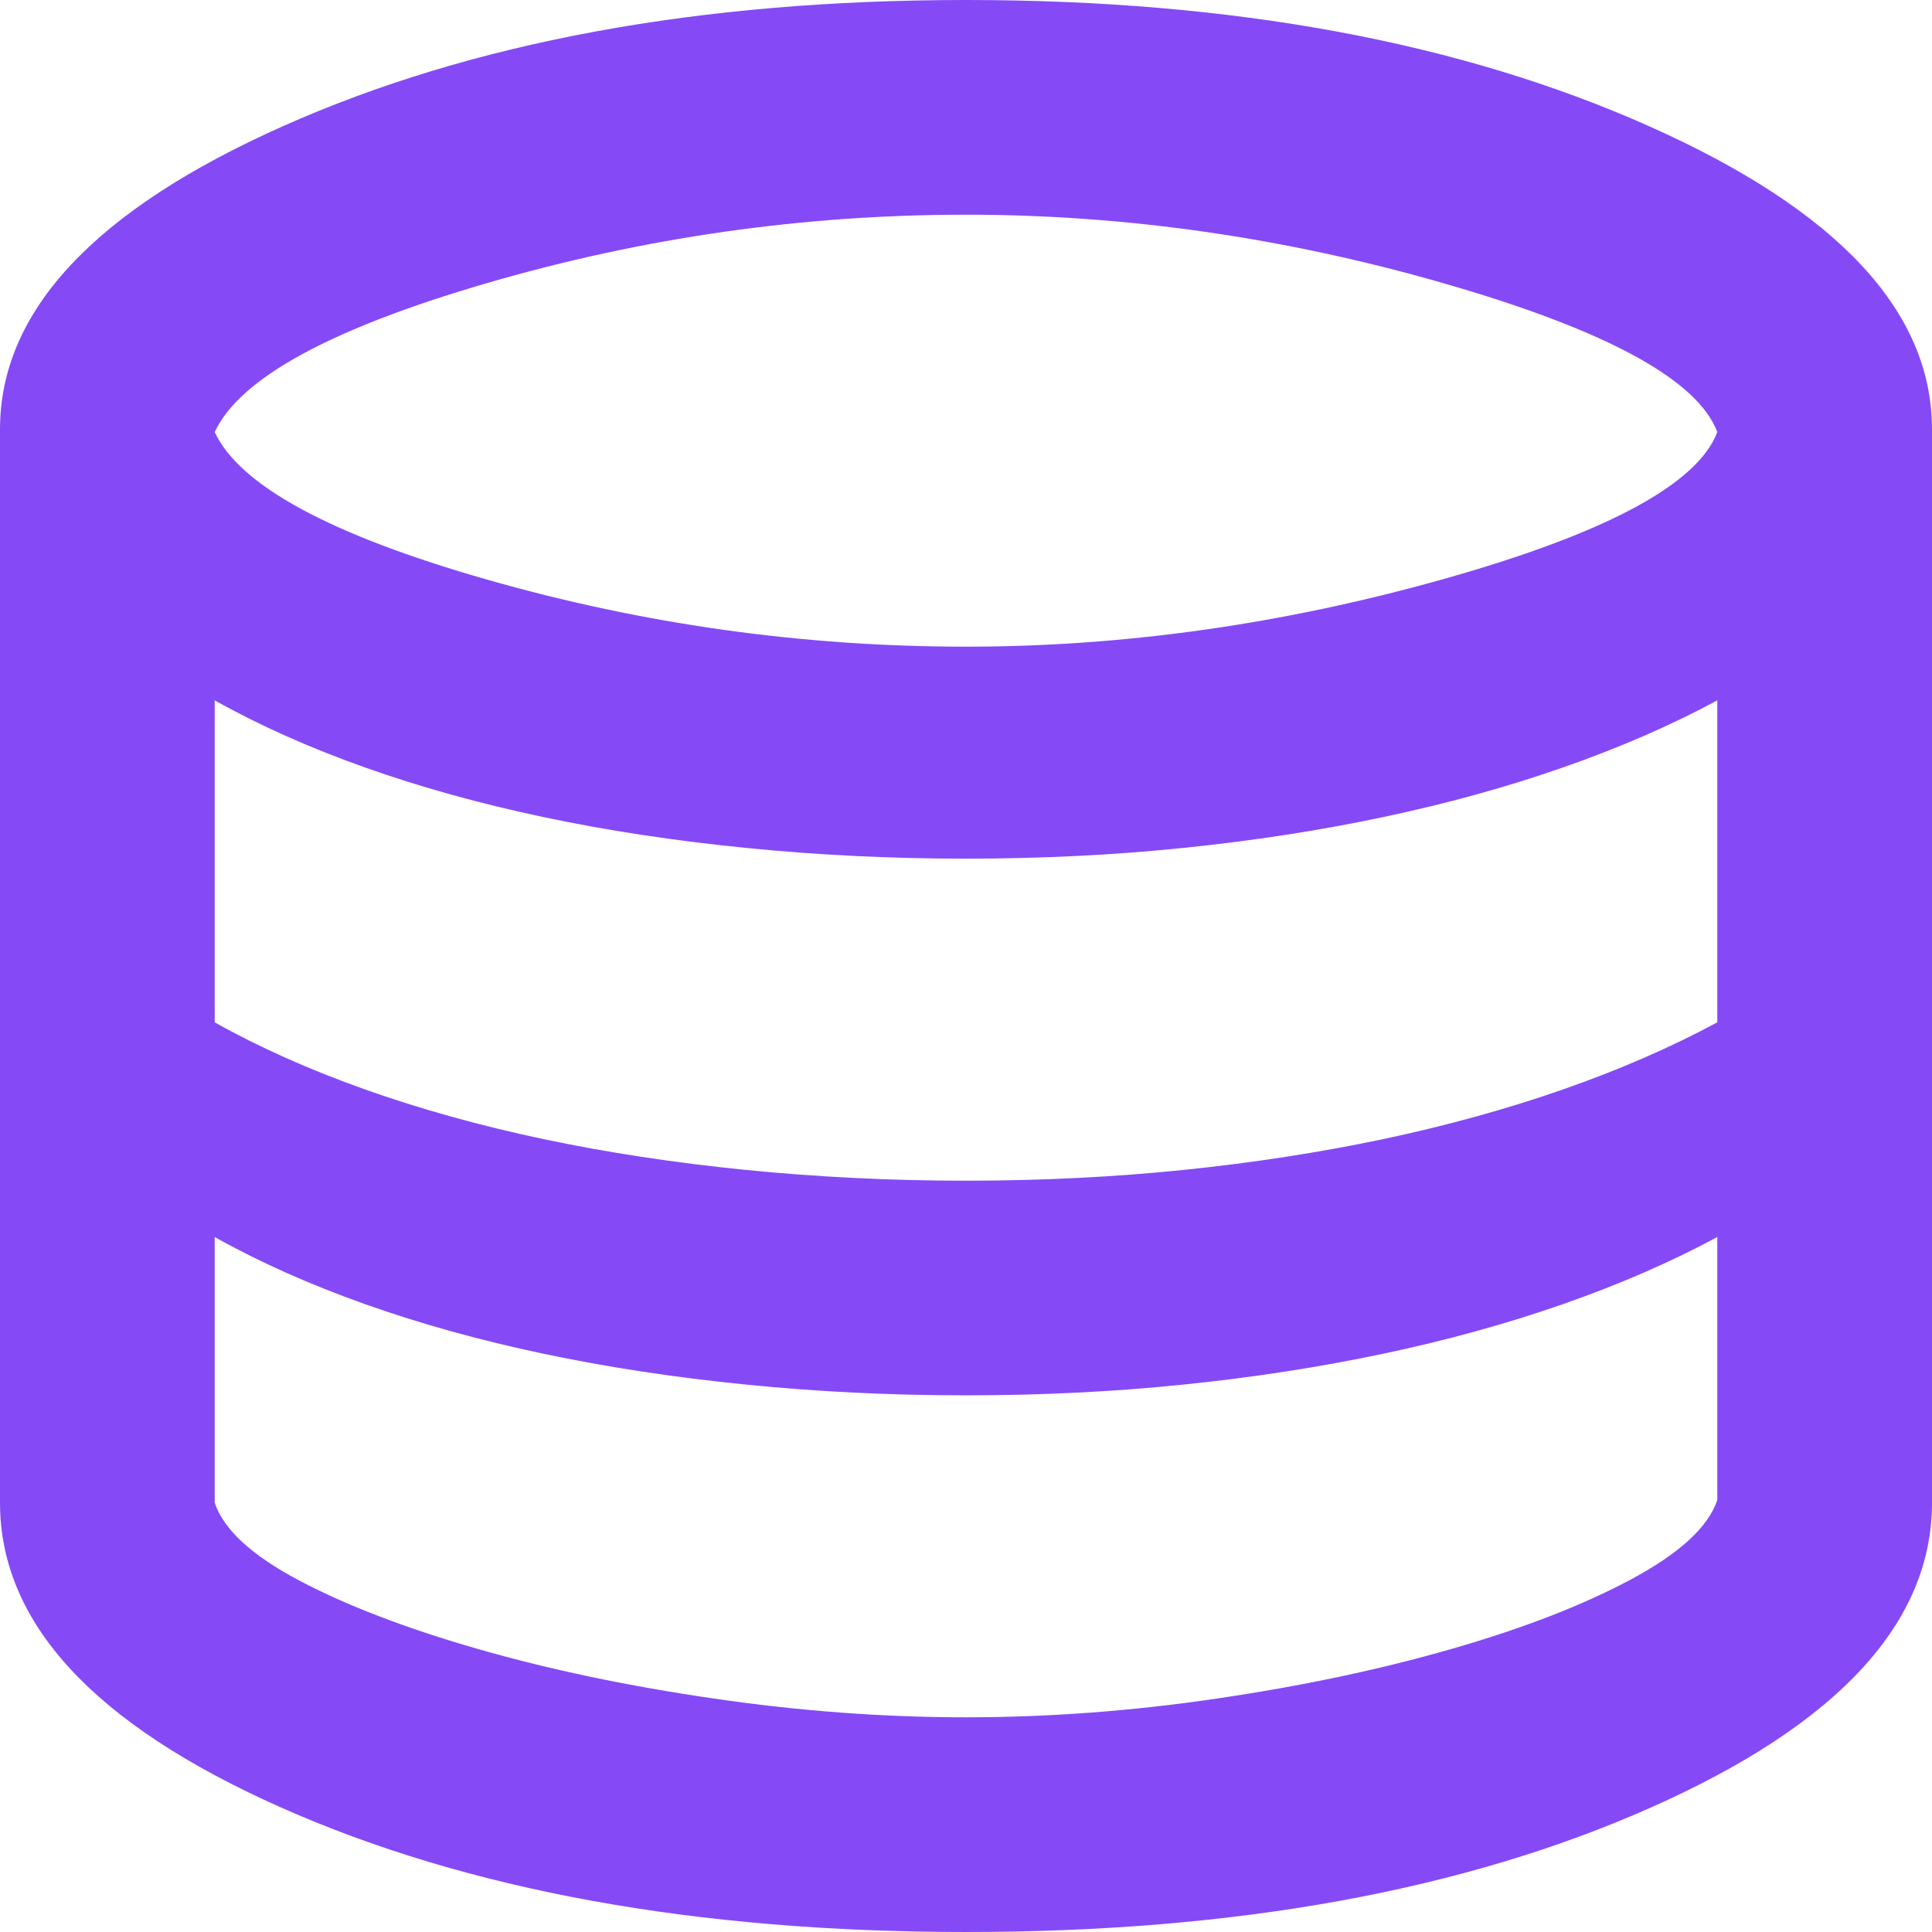 <?xml version="1.0" encoding="UTF-8" standalone="no"?><svg width="32" height="32" viewBox="0 0 32 32" fill="none" xmlns="http://www.w3.org/2000/svg">
<path d="M16 32C11.526 32 7.741 31.311 4.644 29.933C1.548 28.556 0 26.874 0 24.889V7.111C0 5.156 1.563 3.481 4.689 2.089C7.815 0.696 11.585 0 16 0C20.415 0 24.185 0.696 27.311 2.089C30.437 3.481 32 5.156 32 7.111V24.889C32 26.874 30.452 28.556 27.356 29.933C24.259 31.311 20.474 32 16 32ZM16 10.711C18.637 10.711 21.289 10.333 23.956 9.578C26.622 8.822 28.119 8.015 28.444 7.156C28.119 6.296 26.63 5.481 23.978 4.711C21.326 3.941 18.667 3.556 16 3.556C13.304 3.556 10.659 3.933 8.067 4.689C5.474 5.444 3.97 6.267 3.556 7.156C3.97 8.044 5.474 8.859 8.067 9.6C10.659 10.341 13.304 10.711 16 10.711ZM16 19.556C17.244 19.556 18.444 19.496 19.6 19.378C20.756 19.259 21.859 19.089 22.911 18.867C23.963 18.644 24.956 18.37 25.889 18.044C26.822 17.718 27.674 17.348 28.444 16.933V11.6C27.674 12.015 26.822 12.385 25.889 12.711C24.956 13.037 23.963 13.311 22.911 13.533C21.859 13.756 20.756 13.926 19.6 14.044C18.444 14.163 17.244 14.222 16 14.222C14.756 14.222 13.541 14.163 12.356 14.044C11.17 13.926 10.052 13.756 9 13.533C7.948 13.311 6.963 13.037 6.044 12.711C5.126 12.385 4.296 12.015 3.556 11.6V16.933C4.296 17.348 5.126 17.718 6.044 18.044C6.963 18.37 7.948 18.644 9 18.867C10.052 19.089 11.17 19.259 12.356 19.378C13.541 19.496 14.756 19.556 16 19.556ZM16 28.444C17.363 28.444 18.748 28.341 20.156 28.133C21.563 27.926 22.859 27.652 24.044 27.311C25.23 26.97 26.222 26.585 27.022 26.156C27.822 25.726 28.296 25.289 28.444 24.844V20.489C27.674 20.904 26.822 21.274 25.889 21.6C24.956 21.926 23.963 22.2 22.911 22.422C21.859 22.644 20.756 22.815 19.6 22.933C18.444 23.052 17.244 23.111 16 23.111C14.756 23.111 13.541 23.052 12.356 22.933C11.17 22.815 10.052 22.644 9 22.422C7.948 22.2 6.963 21.926 6.044 21.6C5.126 21.274 4.296 20.904 3.556 20.489V24.889C3.704 25.333 4.17 25.763 4.956 26.178C5.741 26.593 6.726 26.97 7.911 27.311C9.096 27.652 10.4 27.926 11.822 28.133C13.244 28.341 14.637 28.444 16 28.444Z" fill="#854AF6"/>
</svg>
